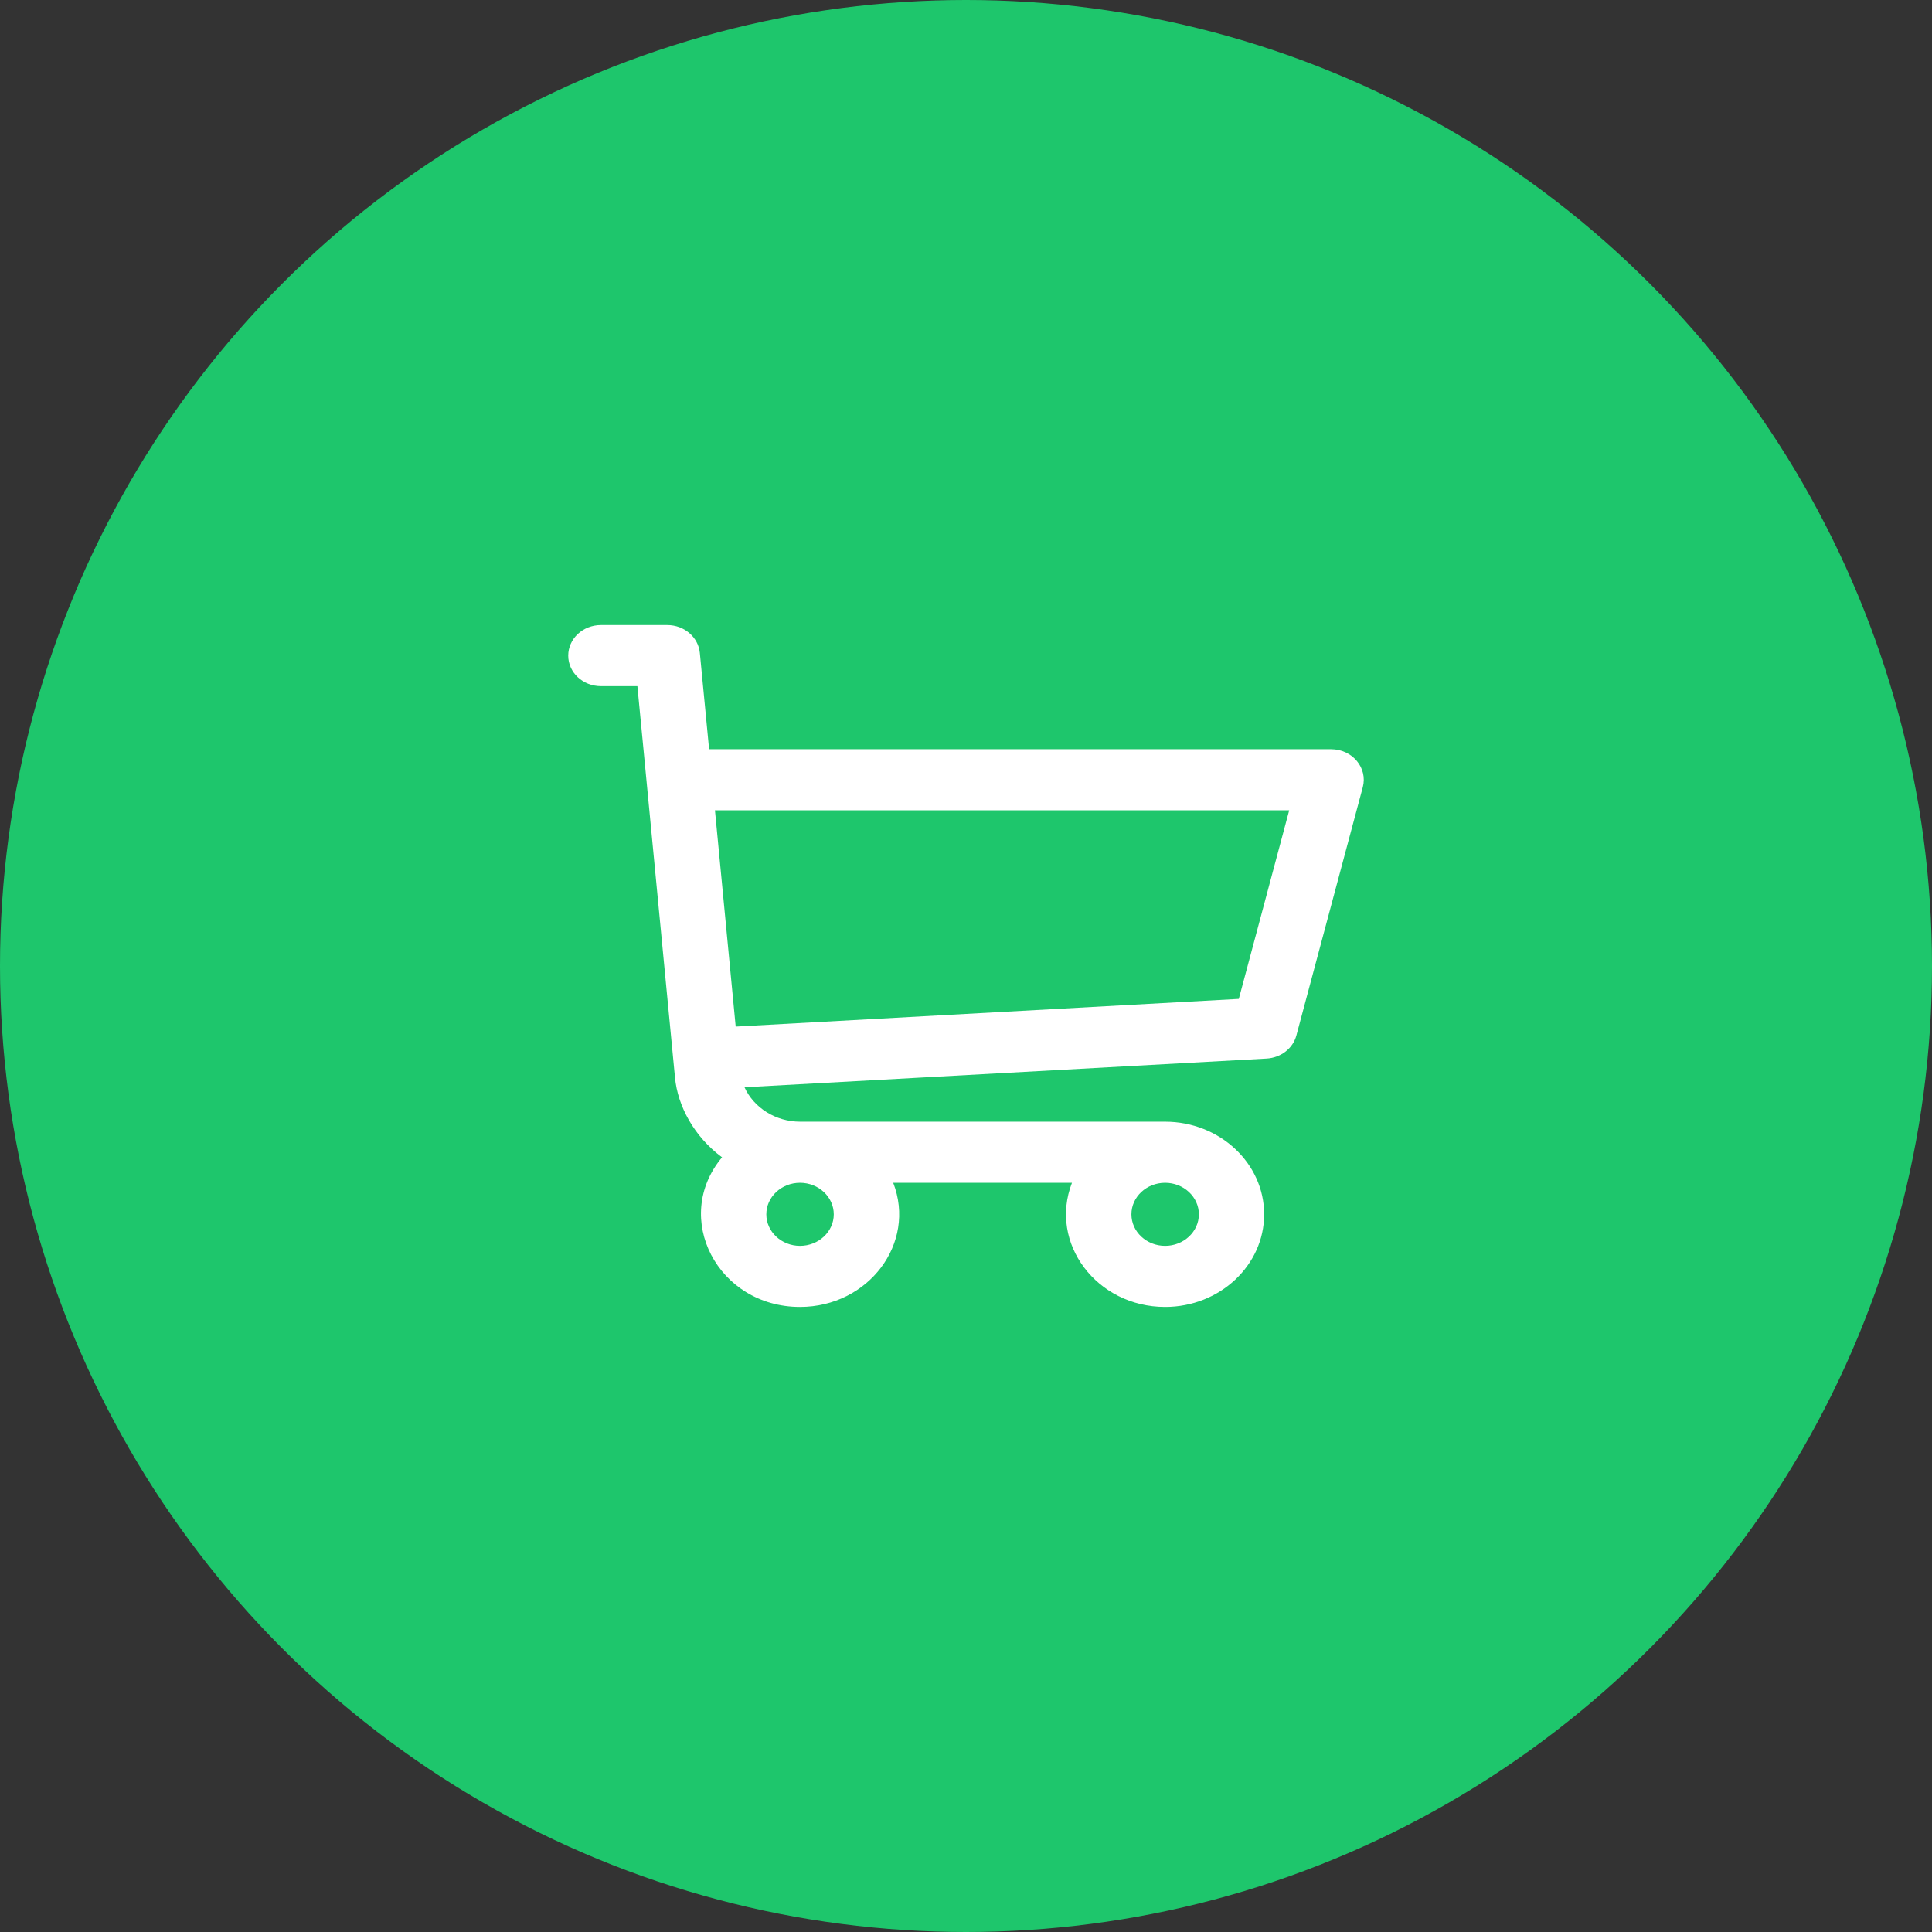 <svg width="34" height="34" viewBox="0 0 34 34" fill="none" xmlns="http://www.w3.org/2000/svg">
<rect x="0" y="0" width="34" height="34" fill="#333333" stroke="none"/>
<circle cx="17" cy="17" r="17" fill="#1EC66C"/>
<path d="M23.425 13.185H12.479L12.316 11.49C12.289 11.212 12.041 11 11.743 11H10.575C10.257 11 10 11.241 10 11.538C10 11.835 10.257 12.075 10.575 12.075H11.217C11.569 15.734 10.661 6.278 11.879 18.965C11.926 19.462 12.213 20.001 12.707 20.367C11.816 21.431 12.63 23 14.079 23C15.283 23 16.131 21.878 15.719 20.815H18.865C18.453 21.877 19.3 23 20.504 23C21.465 23 22.247 22.269 22.247 21.37C22.247 20.471 21.465 19.74 20.504 19.74H14.083C13.647 19.74 13.266 19.493 13.102 19.134L22.29 18.629C22.541 18.615 22.753 18.451 22.814 18.223L23.983 13.853C24.073 13.514 23.799 13.185 23.425 13.185ZM14.079 21.925C13.752 21.925 13.486 21.676 13.486 21.37C13.486 21.064 13.752 20.815 14.079 20.815C14.406 20.815 14.673 21.064 14.673 21.37C14.673 21.676 14.406 21.925 14.079 21.925ZM20.504 21.925C20.177 21.925 19.911 21.676 19.911 21.37C19.911 21.064 20.177 20.815 20.504 20.815C20.831 20.815 21.098 21.064 21.098 21.37C21.098 21.676 20.831 21.925 20.504 21.925ZM21.801 17.579L12.947 18.066L12.582 14.26H22.688L21.801 17.579Z" fill="white"/>
</svg>
